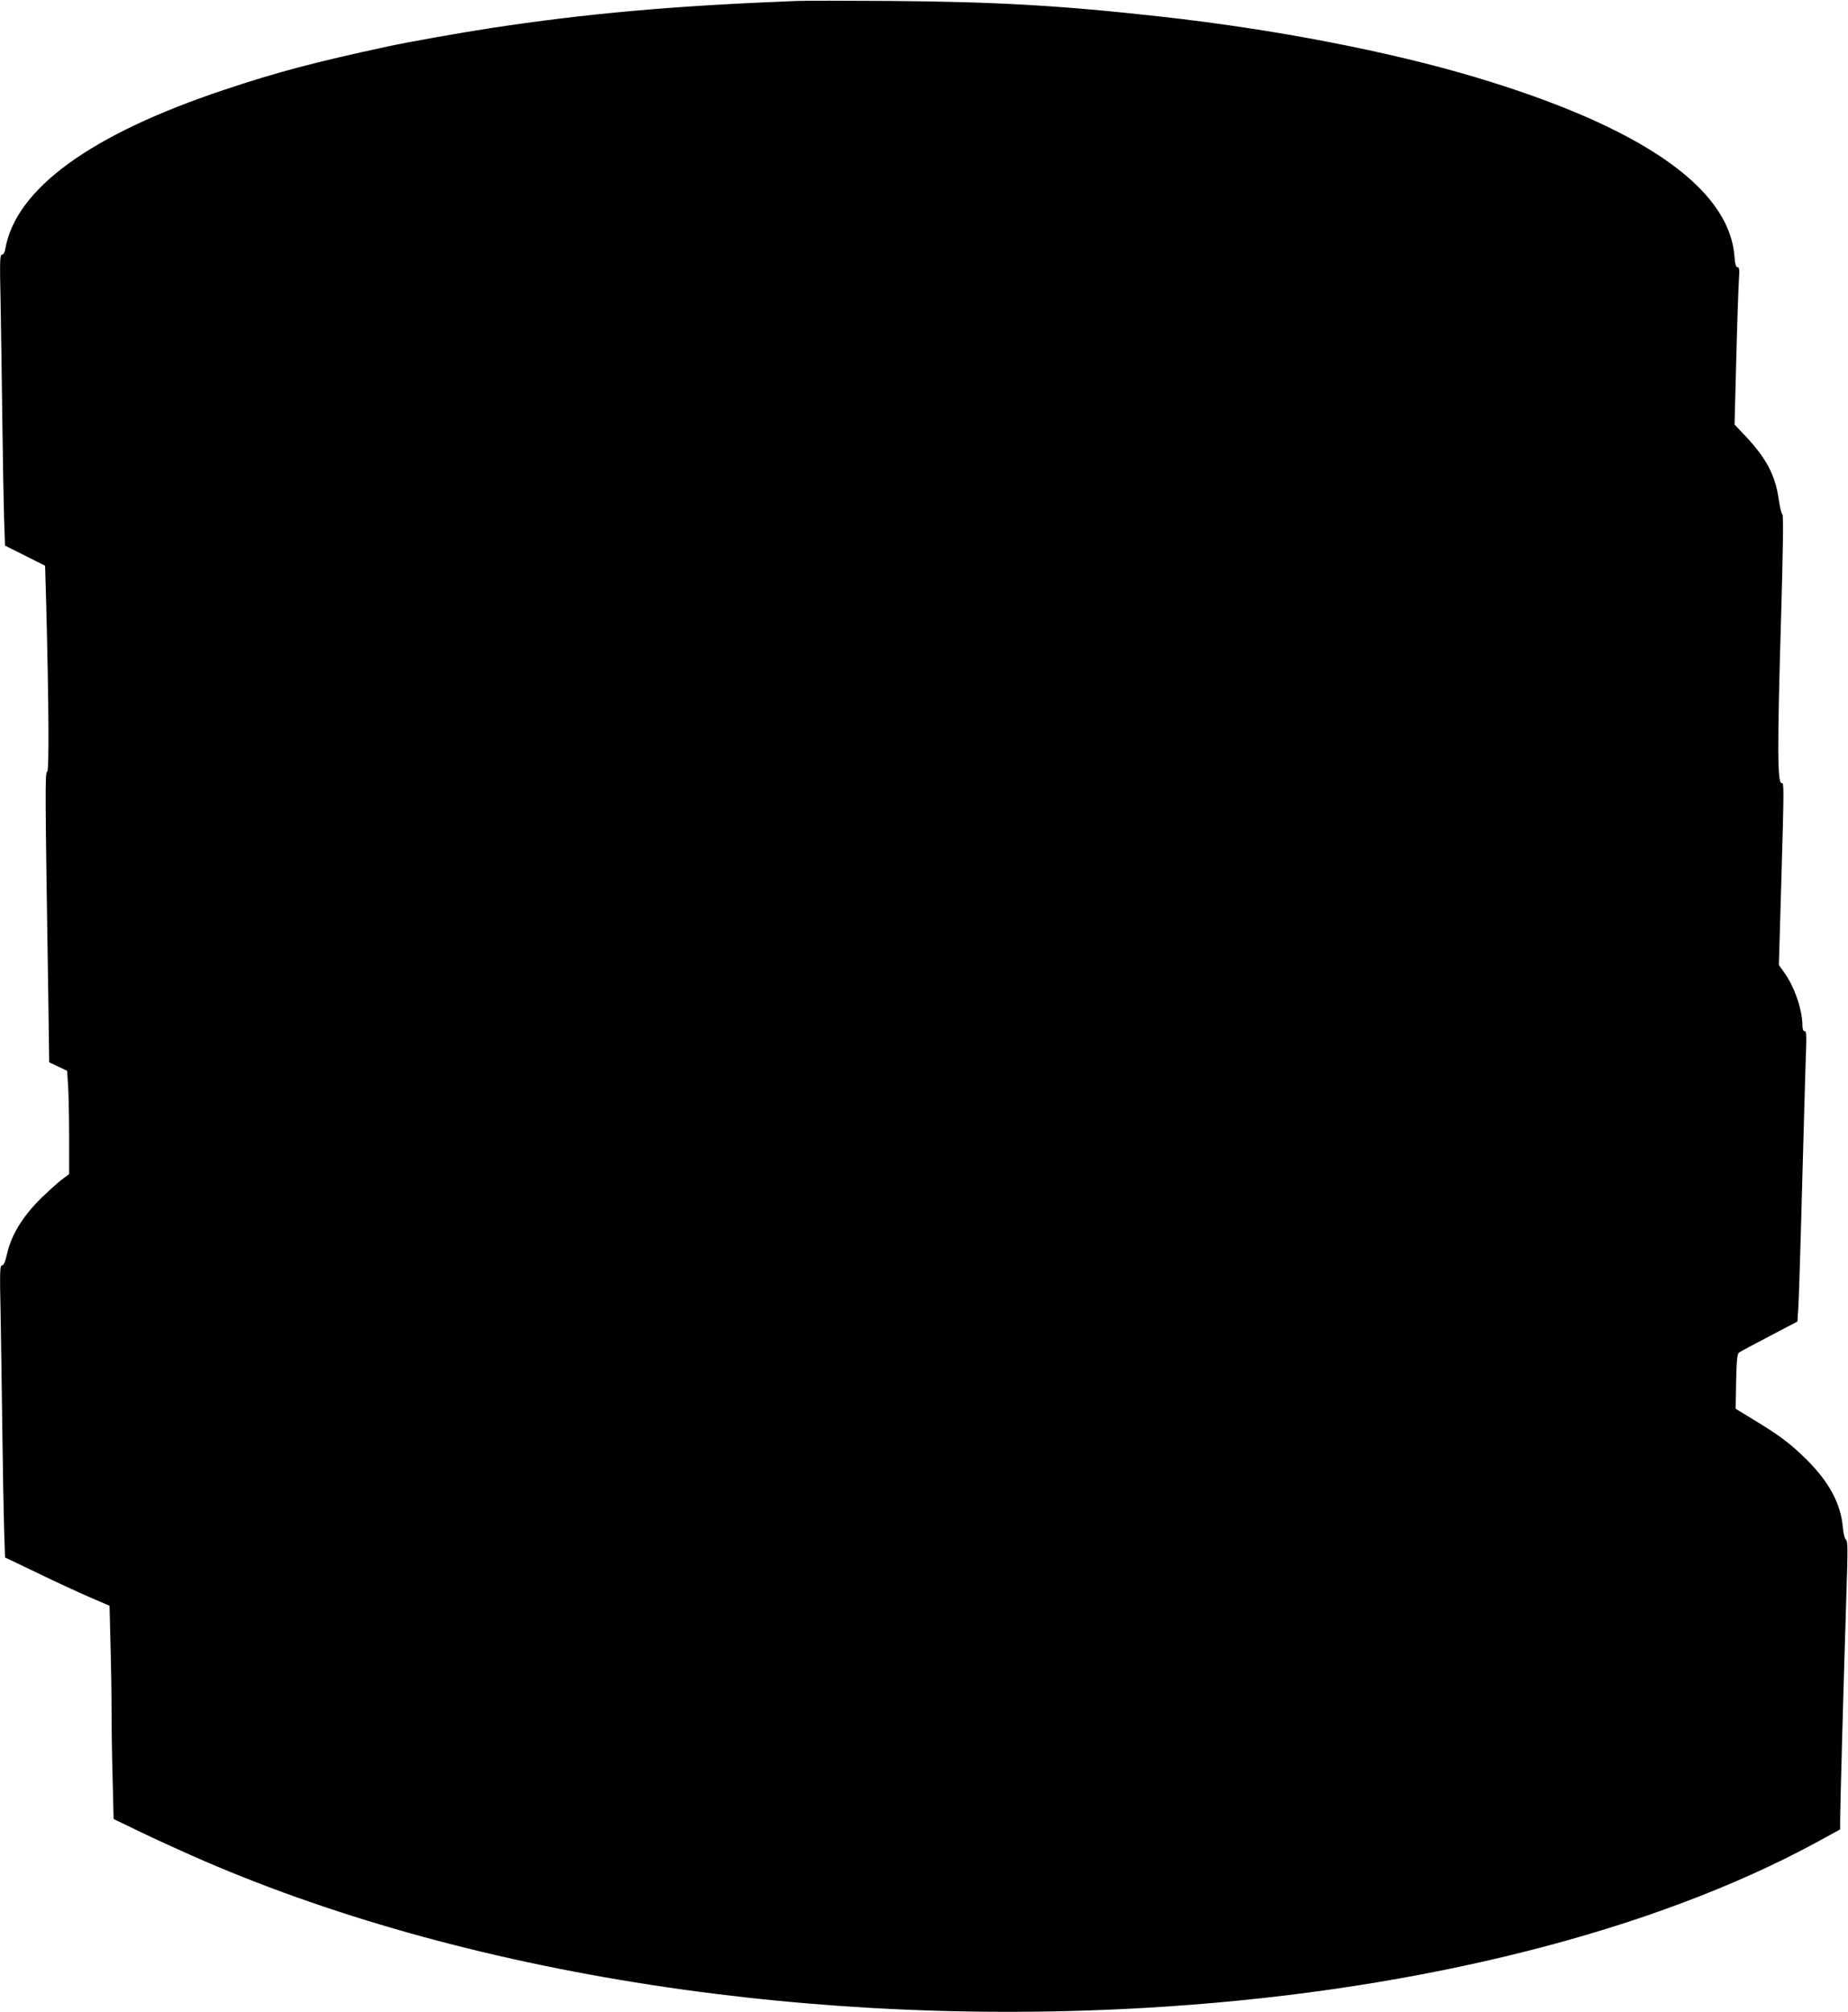  <svg version="1.0" xmlns="http://www.w3.org/2000/svg"
 width="1176pt" height="1280pt" viewBox="0 0 1176 1280"
 preserveAspectRatio="xMidYMid meet"><g transform="translate(0,1280) scale(0.1,-0.1)"
fill="#000000" stroke="none">
<path d="M5070 12794 c-787 -31 -1332 -79 -1955 -174 -193 -30 -511 -86 -645
-115 -465 -100 -708 -164 -1045 -277 -848 -283 -1323 -628 -1391 -1010 -4 -25
-12 -38 -21 -38 -14 0 -15 -36 -9 -312 3 -172 8 -511 11 -753 3 -242 8 -518
11 -613 l6 -173 128 -64 127 -64 7 -243 c17 -656 19 -1068 6 -1068 -14 0 -13
-133 7 -1411 l6 -437 57 -27 57 -27 7 -106 c3 -58 6 -205 6 -328 l0 -223 -48
-36 c-26 -20 -82 -71 -126 -113 -122 -120 -194 -237 -222 -362 -11 -49 -21
-70 -31 -70 -14 0 -15 -37 -9 -317 3 -175 8 -511 11 -748 3 -236 8 -512 11
-611 l6 -182 207 -99 c113 -55 263 -124 332 -154 l126 -54 6 -245 c4 -135 7
-331 7 -436 0 -105 3 -300 7 -433 l6 -243 166 -80 c91 -44 242 -113 335 -154
1715 -759 3983 -1109 6211 -958 1621 109 3089 481 4127 1045 l148 81 0 66 c0
76 24 941 40 1437 9 279 9 331 -3 340 -8 6 -16 38 -20 80 -13 150 -89 291
-236 435 -100 98 -165 147 -328 246 l-118 72 3 173 c3 134 7 176 18 184 7 6
94 52 193 104 l179 94 6 91 c3 50 10 267 16 481 18 656 30 1085 34 1183 2 73
0 92 -10 92 -9 0 -14 13 -14 38 -1 99 -50 243 -115 334 l-35 49 15 512 c18
618 18 648 4 645 -29 -7 -30 218 -4 1086 12 431 15 620 7 625 -6 3 -15 43 -22
89 -22 160 -80 269 -223 419 l-59 62 11 423 c6 233 14 458 17 501 4 62 3 77
-9 77 -10 0 -16 20 -20 74 -37 435 -600 822 -1652 1136 -549 164 -1280 305
-1995 384 -633 71 -1057 95 -1730 100 -278 2 -543 2 -590 0z"/>
</g>
</svg>
